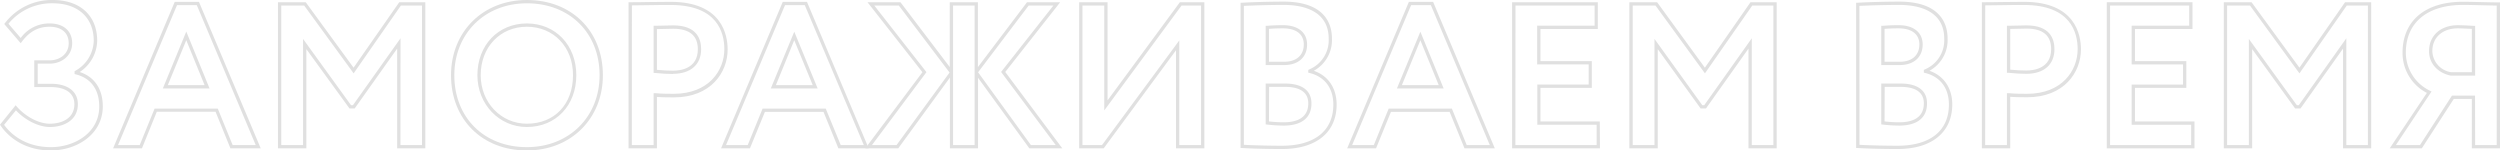<?xml version="1.0" encoding="UTF-8"?> <svg xmlns="http://www.w3.org/2000/svg" id="Layer_1" data-name="Layer 1" viewBox="0 0 758.27 45.63"> <defs> <style>.cls-1{fill:#e0e0e0;}</style> </defs> <path class="cls-1" d="M15.45,45.63C5.91,45.63,1.37,39.88.2,38.11l-.2-.3,4.74-5.88.4.45c2.7,3.07,6.69,5.14,9.94,5.14,3.62,0,7.48-1.56,7.48-5.93,0-3.29-2.61-5.18-7.17-5.18h-5V18.3h4.71c2.85,0,5.74-1.78,5.74-5.19,0-3.13-2.17-5-5.81-5-3.41,0-6.07,1.43-8.37,4.5l-.38.49-5-5.83L1.51,7A17.86,17.86,0,0,1,16,0c8.31,0,13.48,4.74,13.48,12.37a11.64,11.64,0,0,1-5.3,9.47c4.5,1.48,7,5.17,7,10.49C31.1,41,23,45.63,15.45,45.63ZM1.24,37.86c1.37,1.93,5.66,6.77,14.21,6.77,7.1,0,14.65-4.31,14.65-12.3,0-5.15-2.52-8.63-7.1-9.77l-.38-.1V21.6l.25-.14a10.74,10.74,0,0,0,5.56-9.09C28.43,5.36,23.65,1,16,1A16.93,16.93,0,0,0,2.56,7.21l3.72,4.31a10.69,10.69,0,0,1,8.8-4.41c4.2,0,6.81,2.3,6.81,6,0,4-3.48,6.19-6.74,6.19H11.44v6.11h4c5.12,0,8.17,2.31,8.17,6.18,0,5.12-4.57,6.93-8.48,6.93-3.36,0-7.43-2-10.3-5.05Z"></path> <path class="cls-1" d="M79.08,45H69.89L65.38,33.89H47.56L43.05,45H34.3L53,.56h7.34Zm-8.52-1h7L59.69,1.56h-6L35.8,44h6.58l4.51-11.06H66.05Zm-7-17.17H49.39L56.5,9.57Zm-12.67-1H62.06L56.5,12.2Z"></path> <path class="cls-1" d="M129,45h-8.54V14.74L107.57,32.9H106l-.15-.21L92.92,14.9V45H84.31V.68h8.42l14.51,19.85L121.09.68H129Zm-7.54-1H128V1.68h-6.41L107.26,22.25l-15-20.57H85.31V44h6.61V11.81L106.46,31.9h.6l14.42-20.29Z"></path> <path class="cls-1" d="M159.8,45.63c-13.54,0-23-9.38-23-22.81C136.8,9.6,146.47,0,159.8,0c13.58,0,23.06,9.38,23.06,22.82C182.86,36,173.16,45.63,159.8,45.63ZM159.8,1c-12.75,0-22,9.17-22,21.82,0,12.84,9,21.81,22,21.81,12.78,0,22.06-9.17,22.06-21.81C181.86,10,172.79,1,159.8,1Zm0,37.52c-8.39,0-15-6.9-15-15.7,0-9.11,6.3-15.71,15-15.71s15,6.6,15,15.71S168.65,38.52,159.8,38.52Zm0-30.41c-8.09,0-14,6.18-14,14.71,0,8.24,6.14,14.7,14,14.7,8.39,0,14-5.91,14-14.7C173.83,14.29,167.93,8.11,159.8,8.11Z"></path> <path class="cls-1" d="M199.25,45h-8.61V.68h.5c1.14,0,3.26,0,5.51-.06,2.52,0,5.19-.06,6.79-.06C219,.56,220.7,10.63,220.7,15c0,7-5.11,14.54-16.33,14.54-1.2,0-3.34,0-5.12-.14Zm-7.61-1h6.61V28.26l.55,0c1.83.19,4.26.19,5.57.19,10.53,0,15.33-7,15.33-13.54,0-5-2.12-13.4-16.26-13.4-1.6,0-4.26,0-6.78.06l-5,.06Zm12.48-21.56c-1.6,0-3.43-.11-5.43-.31l-.44,0V7.8l1.11,0c1.77,0,3.43-.1,4.83-.1,7,0,8.47,3.93,8.47,7.23C212.66,19.59,209.47,22.39,204.12,22.39Zm-4.87-1.26c1.79.17,3.42.26,4.87.26,2.27,0,7.54-.63,7.54-6.49,0-4.14-2.51-6.23-7.47-6.23-1.38,0-3,.05-4.8.1h-.14Z"></path> <path class="cls-1" d="M263.48,45h-9.19l-4.51-11.06H232L227.46,45H218.7L237.42.56h7.34ZM255,44h7L244.1,1.56h-6L220.21,44h6.58l4.51-11.06h19.15Zm-7-17.17H233.79l7.12-17.21Zm-12.67-1h11.18L240.9,12.2Z"></path> <path class="cls-1" d="M322.21,45h-10l-15.56-21.4V45h-8.54V23.54L272.44,45h-10L279.78,21.9,263.12.68h10l14.95,19.66V.68h8.54V20.34L311.5.68h10.06L304.9,21.83Zm-9.53-1h7.53L303.64,21.82,319.5,1.68H312L296.66,21.92Zm-23.61,0h6.54V1.68h-6.54Zm-24.6,0h7.46l16.08-22L272.62,1.68h-7.44L281,21.88Z"></path> <path class="cls-1" d="M365.29,45h-8.6V15.25L334.75,45h-7.43V.68h8.61V30.44L357.86.68h7.43Zm-7.6-1h6.6V1.68h-5.92L334.93,33.49V1.68h-6.61V44h5.93l23.44-31.74Z"></path> <path class="cls-1" d="M388.84,45.2c-3.78,0-9.47-.12-12.09-.31l-.47,0V.83l.48,0C379.29.67,385,.49,389.27.49c12.81,0,14.72,7,14.72,11.2a10.62,10.62,0,0,1-5.5,9.78c4.36,1.5,6.92,5.26,6.92,10.25C405.41,40.16,399.22,45.2,388.84,45.2Zm-11.56-1.28c2.76.17,8,.28,11.56.28,9.89,0,15.57-4.55,15.57-12.48,0-5-2.63-8.46-7.22-9.59l-.38-.1V21.2l.29-.14A9.6,9.6,0,0,0,403,11.69c0-6.58-4.87-10.2-13.72-10.2-4,0-9.28.16-12,.29Zm12.12-5.83a43.83,43.83,0,0,1-5.07-.31l-.44-.05V25.34h5.88c5.18,0,8,2.14,8,6C397.81,35.69,394.82,38.09,389.4,38.09Zm-4.51-1.26a38.92,38.92,0,0,0,4.51.26c3.38,0,7.41-1,7.41-5.74,0-4.14-3.83-5-7-5h-4.88Zm4.63-17.1h-5.63V7.83l.45,0c1.35-.12,3-.19,4.81-.19,4.57,0,7.3,2.2,7.3,5.88C396.45,17.34,393.79,19.73,389.52,19.73Zm-4.63-1h4.63c3.71,0,5.93-2,5.93-5.25,0-3.1-2.3-4.88-6.3-4.88-1.57,0-3,.05-4.26.15Z"></path> <path class="cls-1" d="M453.39,45H444.2l-4.51-11.06H421.88L417.36,45h-8.75L427.33.56h7.34Zm-8.52-1h7L434,1.56h-6L410.12,44h6.57l4.51-11.06h19.16Zm-7-17.17H423.7l7.11-17.21Zm-12.67-1h11.18L430.81,12.2Z"></path> <path class="cls-1" d="M485.28,45H458.63V.68h26V8.79H467.23v9.75h15.58v8.11H467.23V36.84h18Zm-25.65-1h24.65V37.84h-18V25.65h15.58V19.54H466.23V7.79h17.43V1.68h-24Z"></path> <path class="cls-1" d="M538.88,45h-8.55V14.74L517.43,32.9h-1.62l-13-18V45h-8.61V.68h8.42L517.1,20.53,530.94.68h7.94Zm-7.55-1h6.55V1.68h-6.41L517.12,22.25l-15-20.57h-6.91V44h6.61V11.81L516.31,31.9h.61l14.41-20.29Z"></path> <path class="cls-1" d="M575.53,45.2c-3.78,0-9.47-.12-12.09-.31l-.46,0V.83l.47,0C566,.67,571.73.49,576,.49c12.81,0,14.72,7,14.72,11.2a10.62,10.62,0,0,1-5.5,9.78c4.36,1.5,6.92,5.26,6.92,10.25C592.1,40.16,585.91,45.2,575.53,45.2ZM564,43.92c2.76.17,8,.28,11.55.28,9.9,0,15.57-4.55,15.57-12.48,0-5-2.63-8.46-7.22-9.59l-.38-.1V21.2l.29-.14a9.6,9.6,0,0,0,5.89-9.37c0-6.58-4.87-10.2-13.72-10.2-4,0-9.28.16-12,.29Zm12.11-5.83a43.83,43.83,0,0,1-5.07-.31l-.44-.05V25.34h5.88c5.18,0,8,2.14,8,6C584.5,35.69,581.51,38.09,576.09,38.09Zm-4.51-1.26a38.92,38.92,0,0,0,4.51.26c3.38,0,7.41-1,7.41-5.74,0-4.14-3.83-5-7-5h-4.88Zm4.63-17.1h-5.63V7.83l.45,0c1.36-.12,3-.19,4.81-.19,4.57,0,7.3,2.2,7.3,5.88C583.14,17.34,580.48,19.73,576.21,19.73Zm-4.63-1h4.63c3.71,0,5.93-2,5.93-5.25,0-3.1-2.3-4.88-6.3-4.88-1.57,0-3,.05-4.26.15Z"></path> <path class="cls-1" d="M609.72,45h-8.6V.68h.5c1.13,0,3.26,0,5.5-.06,2.52,0,5.2-.06,6.8-.06,15.57,0,17.25,10.07,17.25,14.4,0,7-5.11,14.54-16.32,14.54-1.2,0-3.34,0-5.13-.14Zm-7.6-1h6.6V28.26l.55,0c1.83.19,4.27.19,5.58.19,10.52,0,15.32-7,15.32-13.54,0-5-2.11-13.4-16.25-13.4-1.6,0-4.27,0-6.79.06l-5,.06ZM614.6,22.39c-1.61,0-3.43-.11-5.43-.31l-.45,0V7.8l1.12,0c1.76,0,3.43-.1,4.82-.1,7,0,8.47,3.93,8.47,7.23C623.13,19.59,619.94,22.39,614.6,22.39Zm-4.88-1.26c1.79.17,3.43.26,4.88.26,2.26,0,7.53-.63,7.53-6.49,0-4.14-2.51-6.23-7.47-6.23-1.38,0-3,.05-4.79.1h-.15Z"></path> <path class="cls-1" d="M665.6,45H639V.68h26V8.79H647.55v9.75h15.58v8.11H647.55V36.84H665.6ZM640,44H664.6V37.84H646.55V25.65h15.58V19.54H646.55V7.79H664V1.68H640Z"></path> <path class="cls-1" d="M719.2,45h-8.54V14.74L697.76,32.9h-1.63l-.15-.21L683.1,14.9V45h-8.6V.68h8.42l14.51,19.85L711.27.68h7.93Zm-7.54-1h6.54V1.68h-6.41L697.44,22.25l-15-20.57H675.5V44h6.6V11.81L696.64,31.9h.6l14.42-20.29Z"></path> <path class="cls-1" d="M758.27,45h-8.54V30h-5.47l-9.71,15h-9.74l11.28-16.82A13.6,13.6,0,0,1,728.71,16c0-9.68,6.84-15.46,18.3-15.46,1.43,0,3.55.05,5.63.1s3.89.09,5.13.09h.5Zm-7.54-1h6.54V1.68c-1.23,0-2.92-.05-4.66-.09-2.06-.05-4.18-.1-5.6-.1-10.83,0-17.3,5.41-17.3,14.46A12.84,12.84,0,0,0,737,27.5l.5.26L726.69,44H734l9.7-15h7Zm0-21.07h-7.42c-3.32-.65-6.56-3.19-6.56-7.42,0-4.7,3.5-7.86,8.72-7.86,1.26,0,3.6.12,4.79.19l.47,0ZM745.47,8.6c-4.62,0-7.72,2.76-7.72,6.86a6.65,6.65,0,0,0,5.65,6.43h6.33V8.76C748.48,8.69,746.56,8.6,745.47,8.6Z"></path> </svg> 